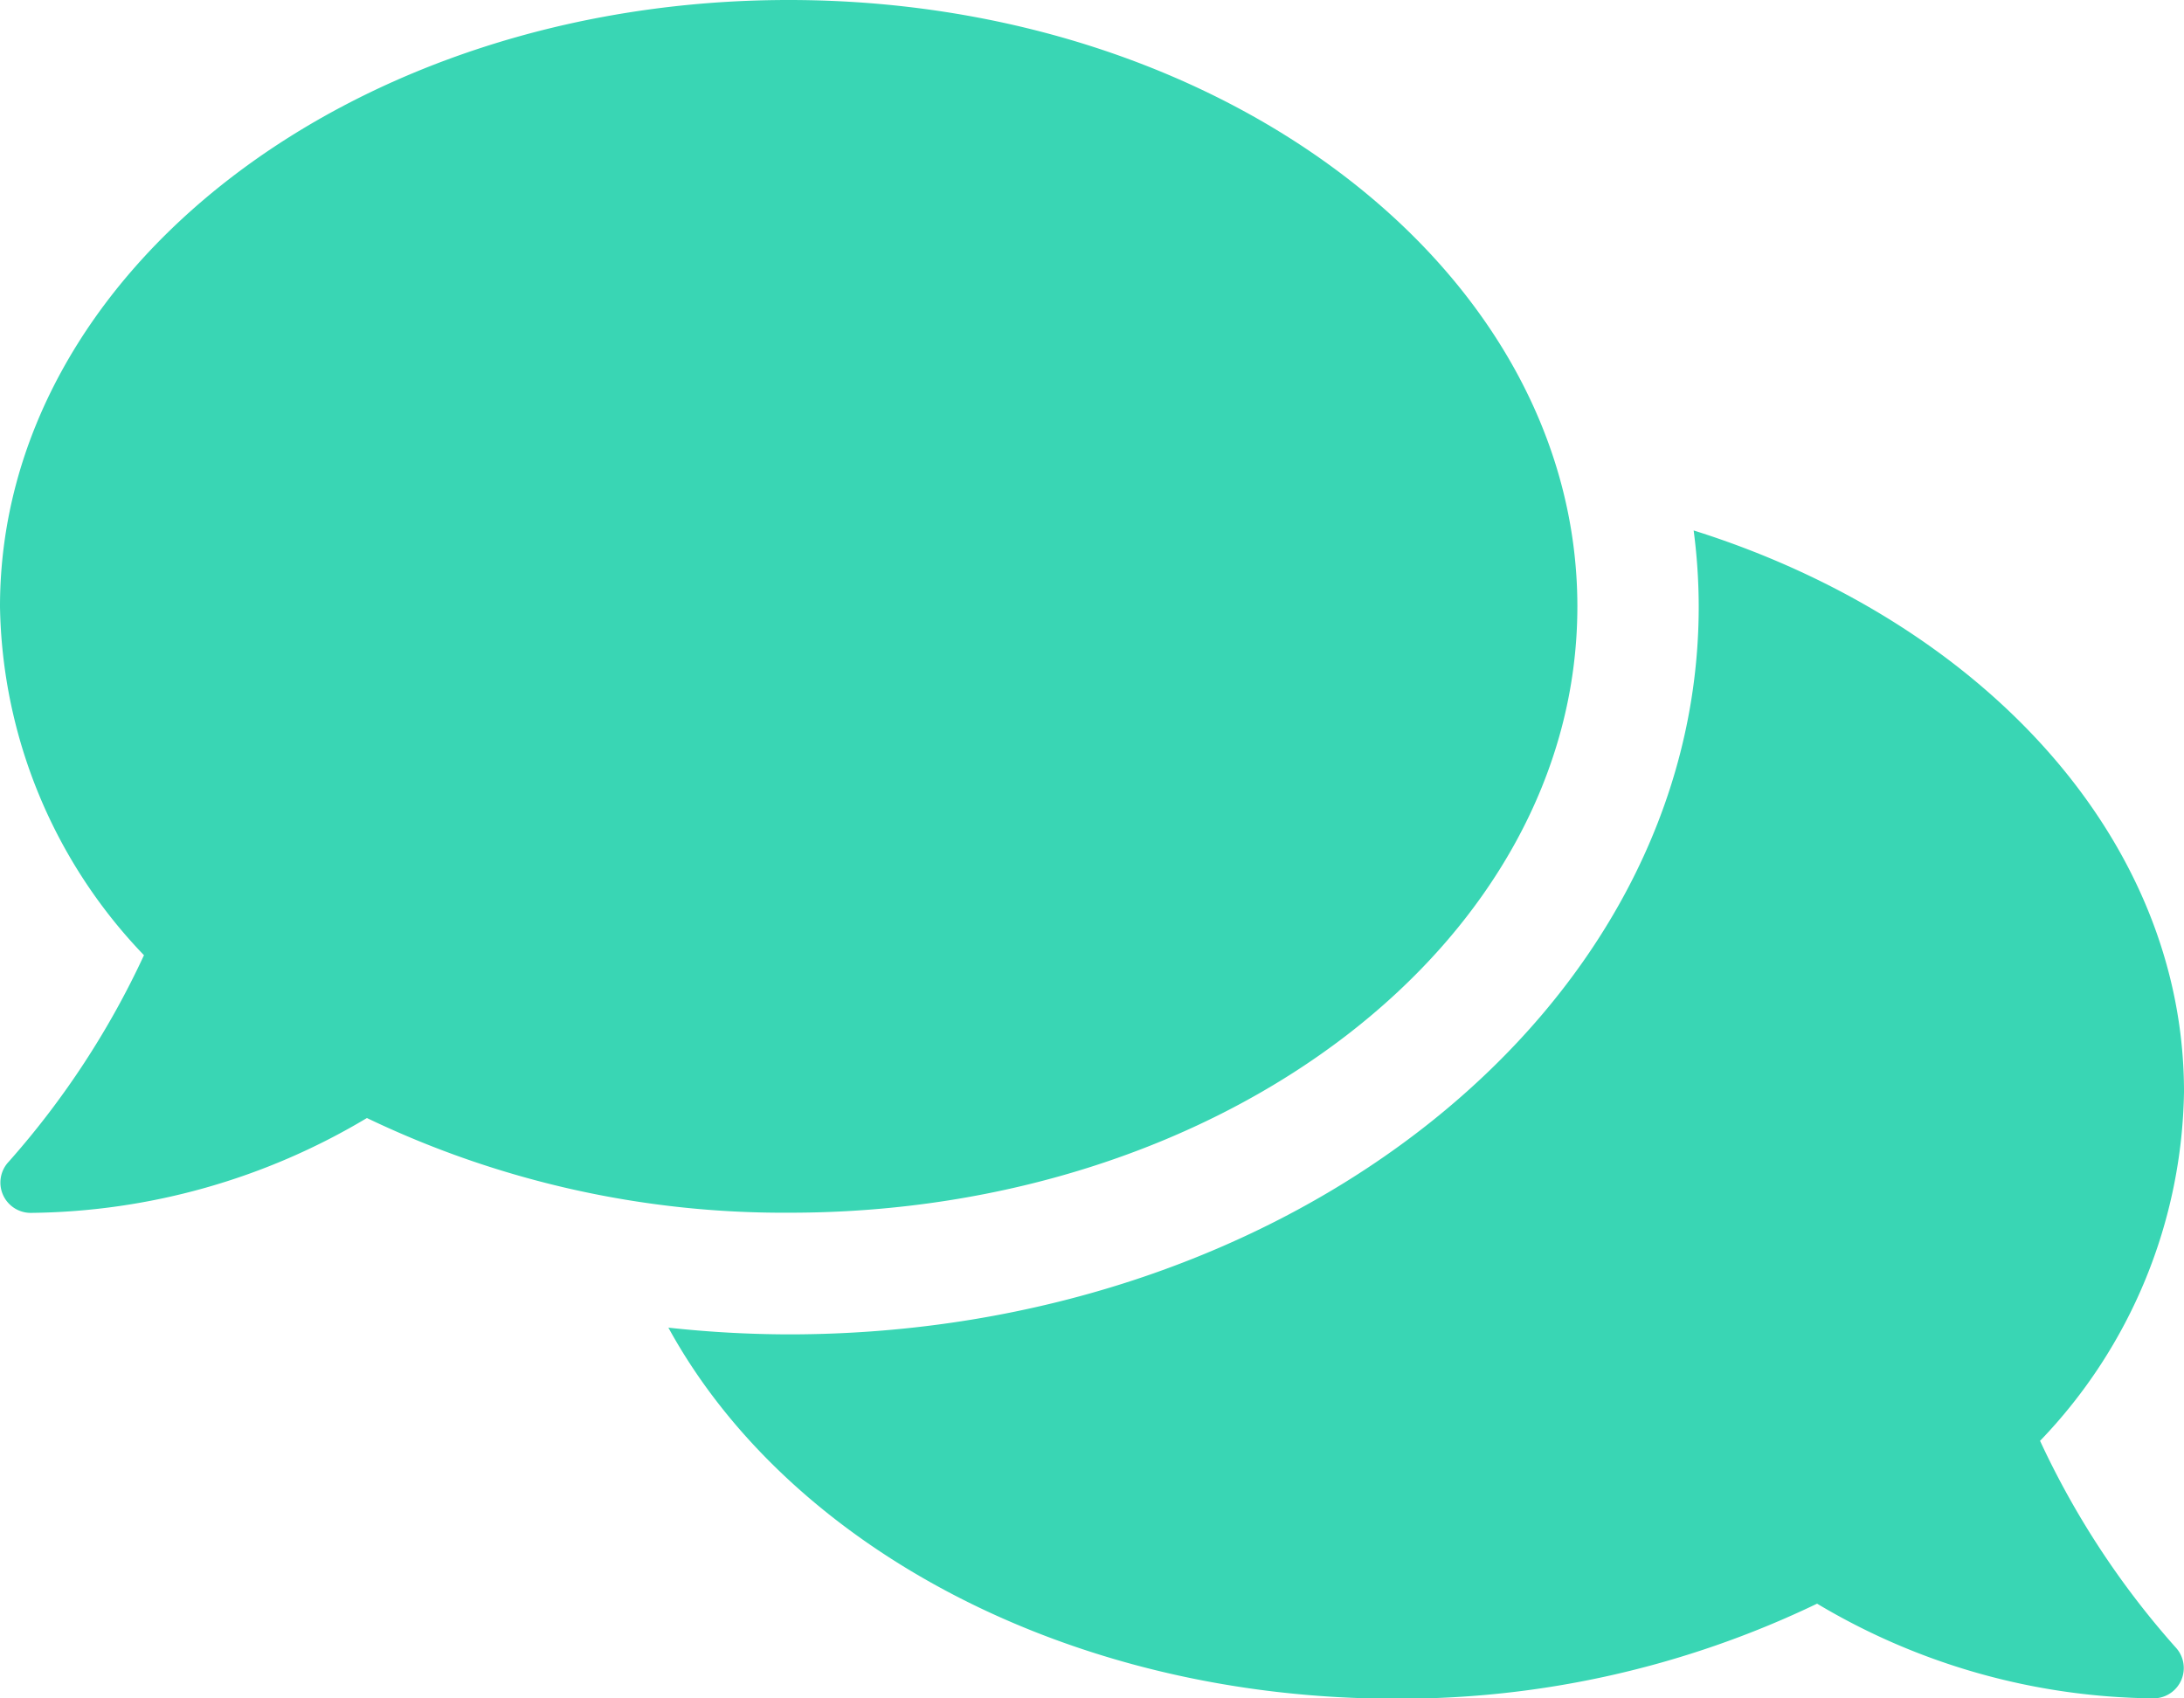 <svg height="19.444" viewBox="0 0 25 19.444" width="25" xmlns="http://www.w3.org/2000/svg"><path d="m18.056 38.944c0-3.836-4.042-6.944-9.028-6.944s-9.028 3.109-9.028 6.944a5.894 5.894 0 0 0 1.648 3.992 9.715 9.715 0 0 1 -1.548 2.364.347.347 0 0 0 .252.586 7.637 7.637 0 0 0 3.848-1.086 11.016 11.016 0 0 0 4.829 1.084c4.985.005 9.027-3.104 9.027-6.94zm5.3 9.548a5.892 5.892 0 0 0 1.644-3.992c0-2.905-2.322-5.391-5.613-6.427a6.735 6.735 0 0 1 .058.871c0 4.6-4.673 8.333-10.417 8.333a12.944 12.944 0 0 1 -1.377-.077c1.368 2.5 4.579 4.248 8.322 4.248a11.016 11.016 0 0 0 4.827-1.088 7.637 7.637 0 0 0 3.851 1.084.347.347 0 0 0 .251-.586 9.678 9.678 0 0 1 -1.551-2.365z" fill="#39d6b4" transform="translate(0 -32)"/></svg>